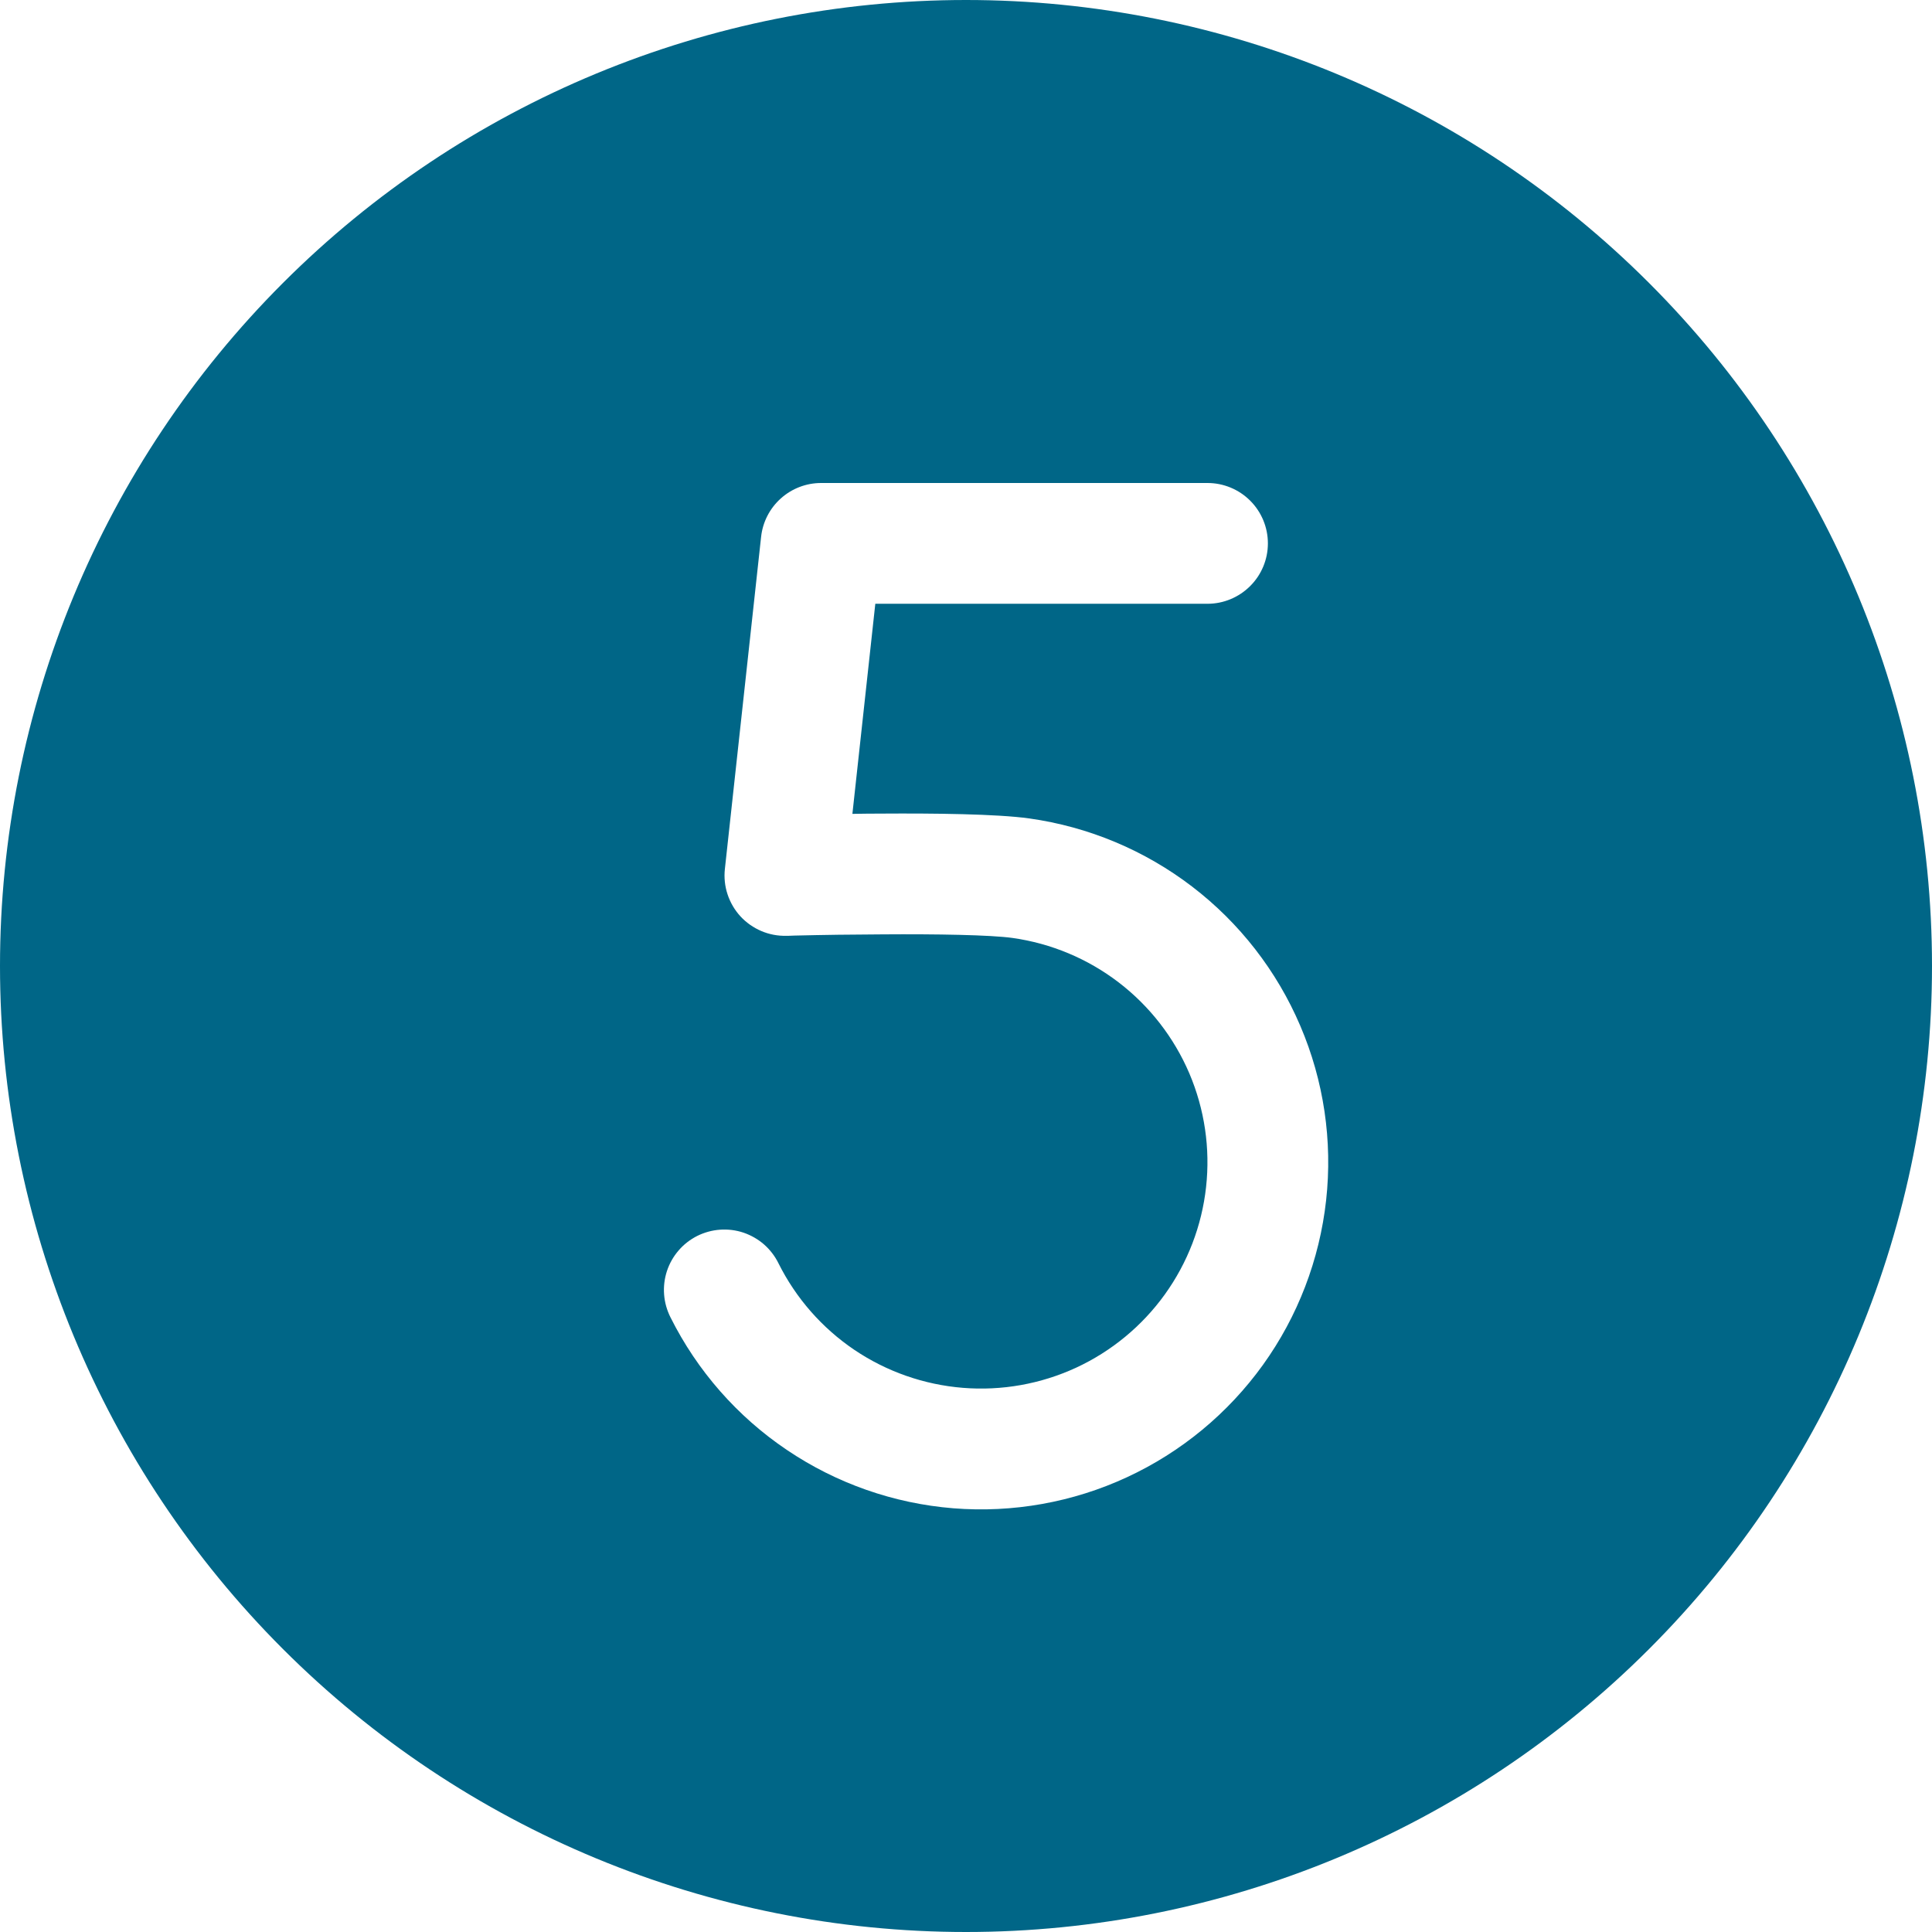 <?xml version="1.0" encoding="UTF-8"?> <svg xmlns="http://www.w3.org/2000/svg" width="35" height="35" viewBox="0 0 35 35" fill="none"><path d="M0 17.5C0 12.859 1.844 8.408 5.126 5.126C8.408 1.844 12.859 0 17.5 0C22.141 0 26.593 1.844 29.874 5.126C33.156 8.408 35 12.859 35 17.5C35 22.141 33.156 26.593 29.874 29.874C26.593 33.156 22.141 35 17.5 35C12.859 35 8.408 33.156 5.126 29.874C1.844 26.593 0 22.141 0 17.5ZM14.875 8.75C14.605 8.75 14.345 8.85 14.145 9.03C13.944 9.21 13.817 9.458 13.788 9.726L13.132 15.741C13.115 15.896 13.131 16.053 13.18 16.201C13.229 16.35 13.309 16.486 13.414 16.601C13.52 16.715 13.649 16.806 13.793 16.867C13.936 16.928 14.091 16.957 14.247 16.953H14.284L14.387 16.949C14.922 16.936 15.456 16.929 15.991 16.927C16.962 16.92 17.942 16.936 18.344 16.992C19.044 17.091 19.706 17.368 20.267 17.798C20.827 18.227 21.267 18.794 21.545 19.443C21.822 20.093 21.927 20.803 21.849 21.505C21.772 22.207 21.514 22.877 21.102 23.45C20.689 24.023 20.136 24.48 19.495 24.777C18.854 25.073 18.147 25.199 17.443 25.142C16.739 25.085 16.062 24.848 15.476 24.453C14.891 24.057 14.418 23.517 14.103 22.886C14.039 22.756 13.95 22.64 13.842 22.545C13.733 22.45 13.607 22.378 13.47 22.331C13.333 22.285 13.189 22.267 13.045 22.277C12.901 22.287 12.76 22.326 12.631 22.39C12.502 22.455 12.387 22.544 12.293 22.654C12.199 22.763 12.127 22.89 12.082 23.027C12.037 23.164 12.02 23.309 12.031 23.453C12.042 23.597 12.082 23.737 12.147 23.866C12.631 24.834 13.357 25.662 14.255 26.267C15.152 26.873 16.191 27.237 17.27 27.324C18.349 27.41 19.433 27.217 20.415 26.762C21.398 26.307 22.246 25.606 22.879 24.727C23.511 23.848 23.905 22.82 24.024 21.744C24.143 20.668 23.982 19.579 23.556 18.584C23.131 17.588 22.456 16.719 21.596 16.061C20.736 15.403 19.721 14.978 18.648 14.827C18.056 14.744 16.898 14.733 15.98 14.739C15.792 14.739 15.612 14.741 15.442 14.744L15.857 10.938H21.875C22.165 10.938 22.443 10.822 22.648 10.617C22.854 10.412 22.969 10.134 22.969 9.844C22.969 9.554 22.854 9.275 22.648 9.07C22.443 8.865 22.165 8.75 21.875 8.75H14.875Z" fill="#006687"></path></svg> 